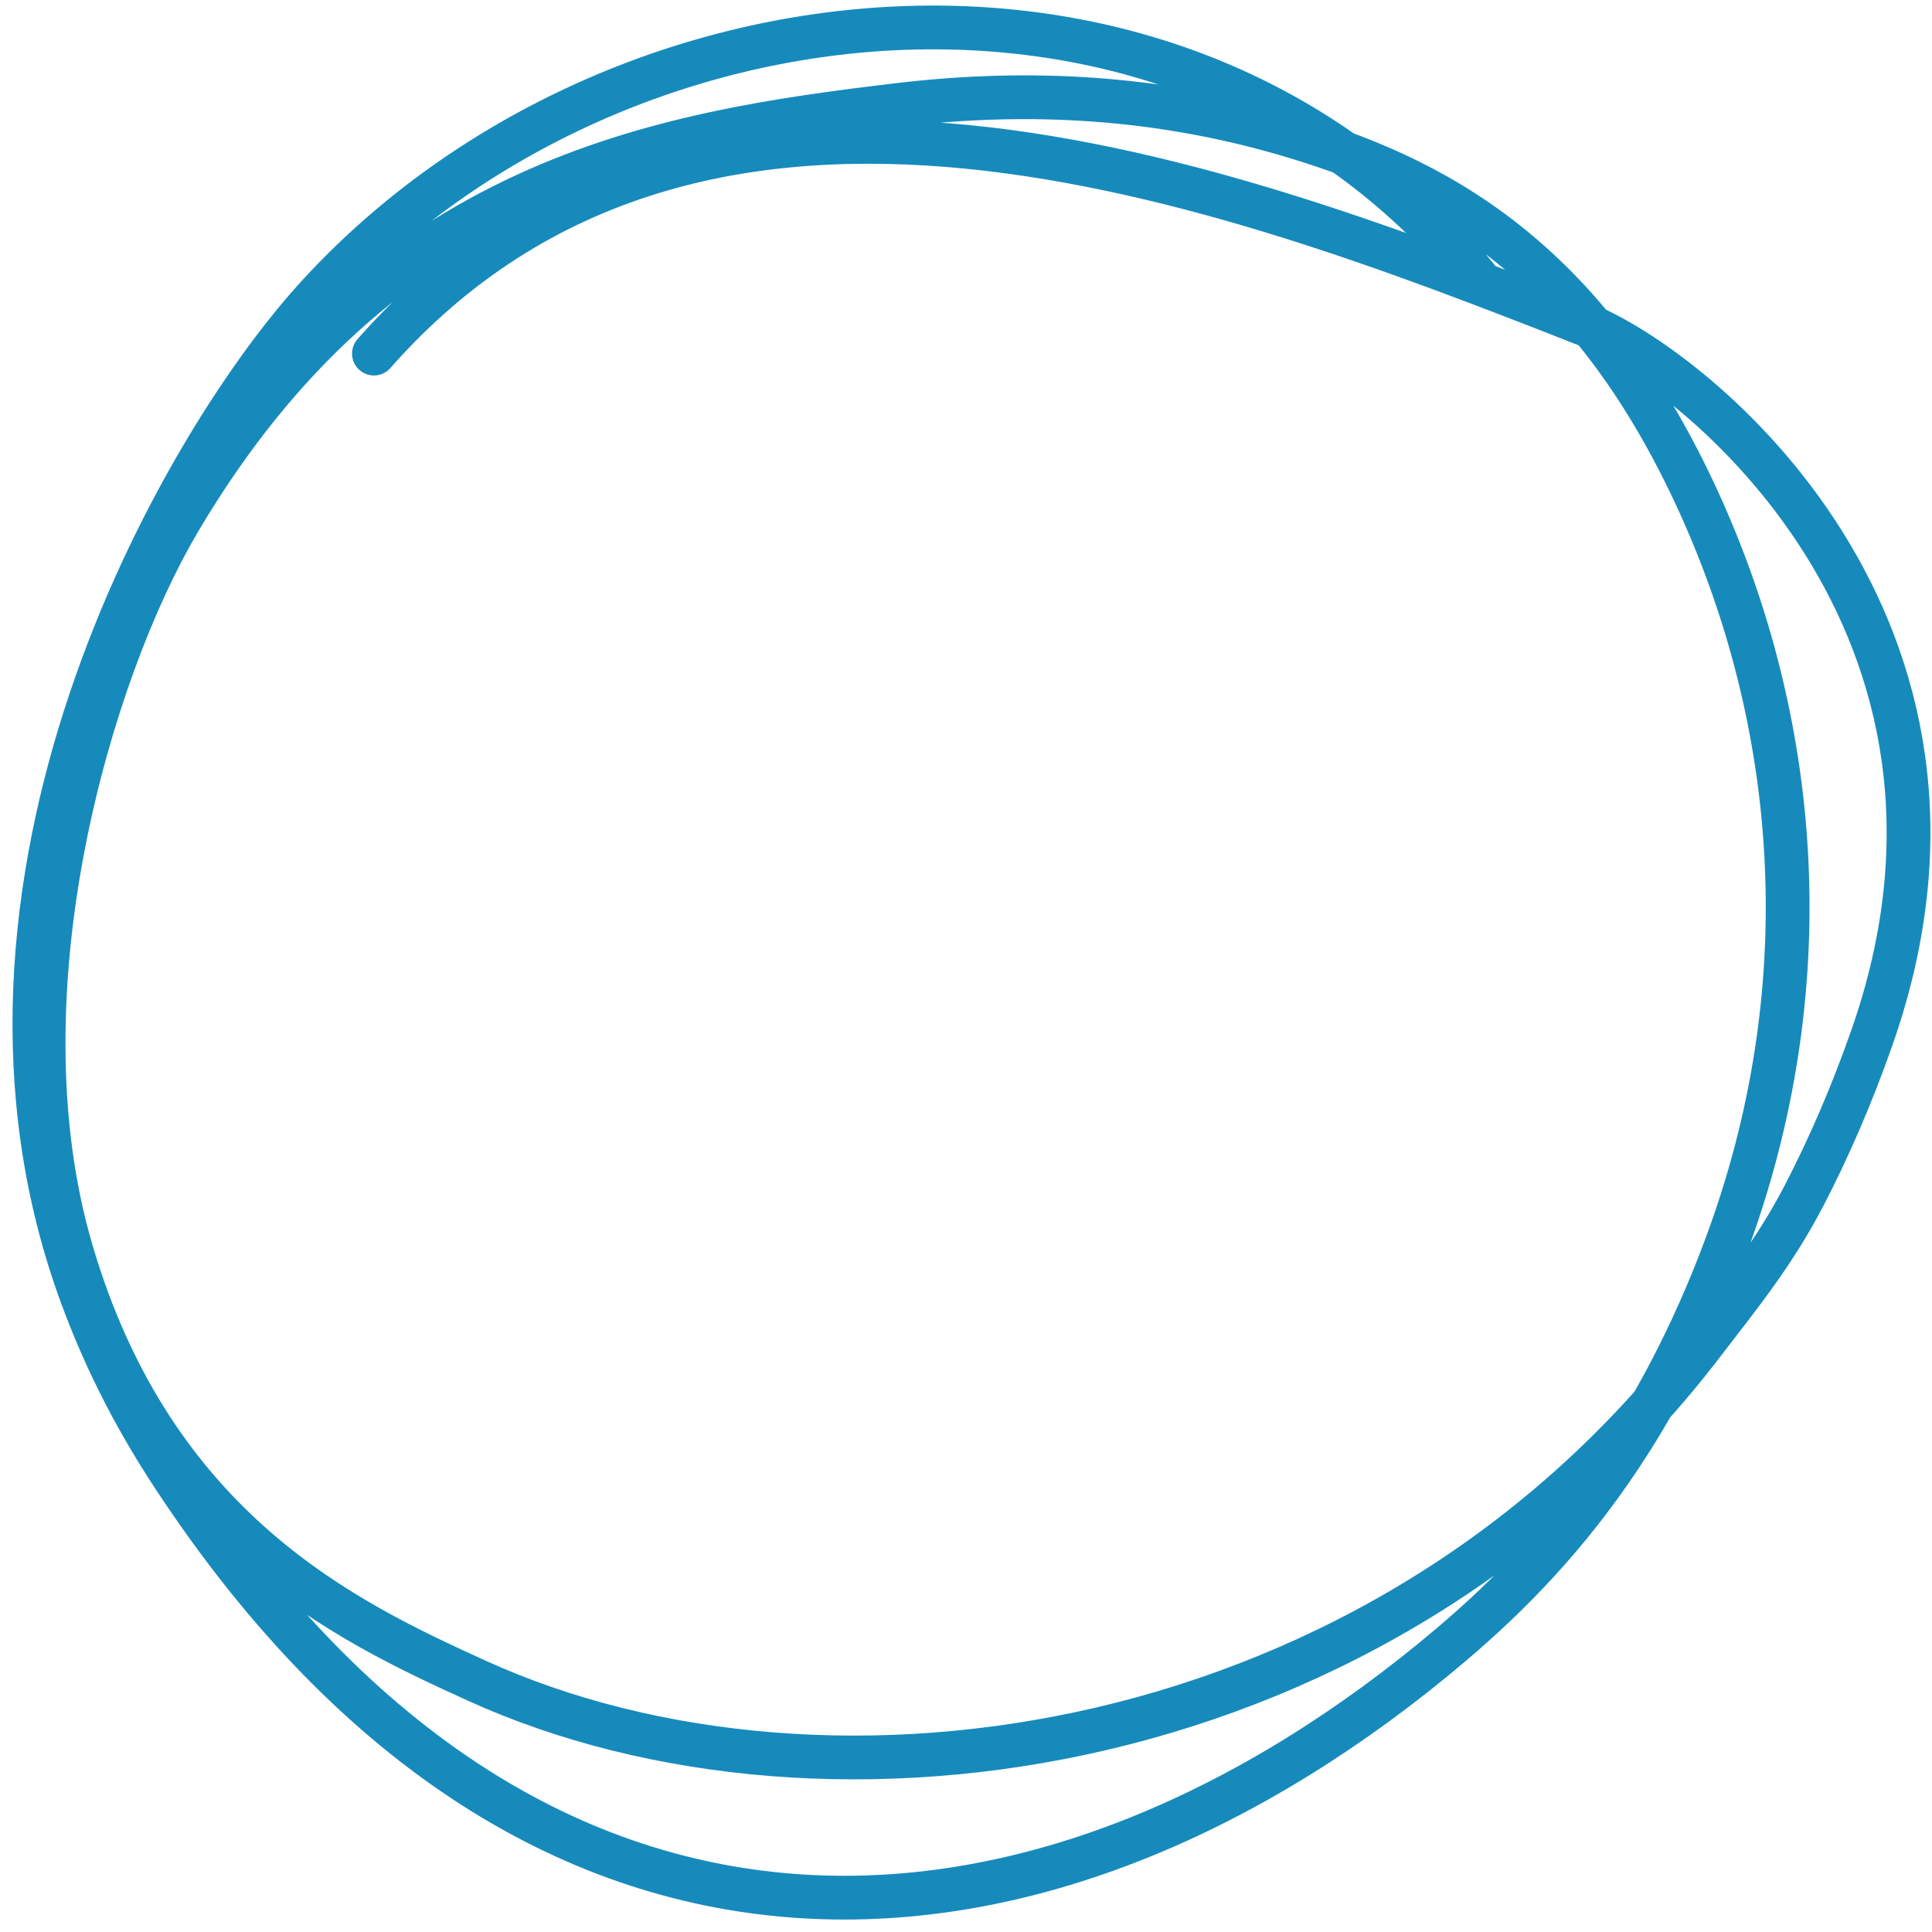 <svg width="55" height="55" viewBox="0 0 55 55" fill="none" xmlns="http://www.w3.org/2000/svg">
<path d="M42.196 8.097C33.683 -2.609 17.312 -0.798 8.91 8.571C5.083 12.838 -1.974 25.201 2.32 36.873C3.078 38.932 3.998 40.604 4.951 42.051C15.433 57.979 30.053 56.357 41.303 46.827C42.981 45.405 44.632 43.718 46.151 41.425C47.287 39.71 48.385 37.584 49.27 35.103C51.859 27.84 51.183 20.531 48.397 14.374C45.166 7.235 40.748 5.023 36.58 3.811C32.935 2.752 29.295 2.549 25.632 2.981C18.764 3.792 10.849 5.082 5.089 14.842C2.573 19.105 -0.13 28.214 2.026 35.587C4.363 43.576 9.874 46.163 13.58 47.849C23.579 52.397 39.399 50.142 48.506 38.207C49.489 36.92 50.483 35.721 51.362 34.028C52.056 32.691 52.721 31.166 53.297 29.516C57.384 17.82 48.266 10.467 45.05 9.204C34.934 5.231 19.961 -0.501 10.645 10.066" stroke="#178ABC" stroke-width="1.246" stroke-miterlimit="1.5" stroke-linecap="round" stroke-linejoin="round"/>
</svg>
